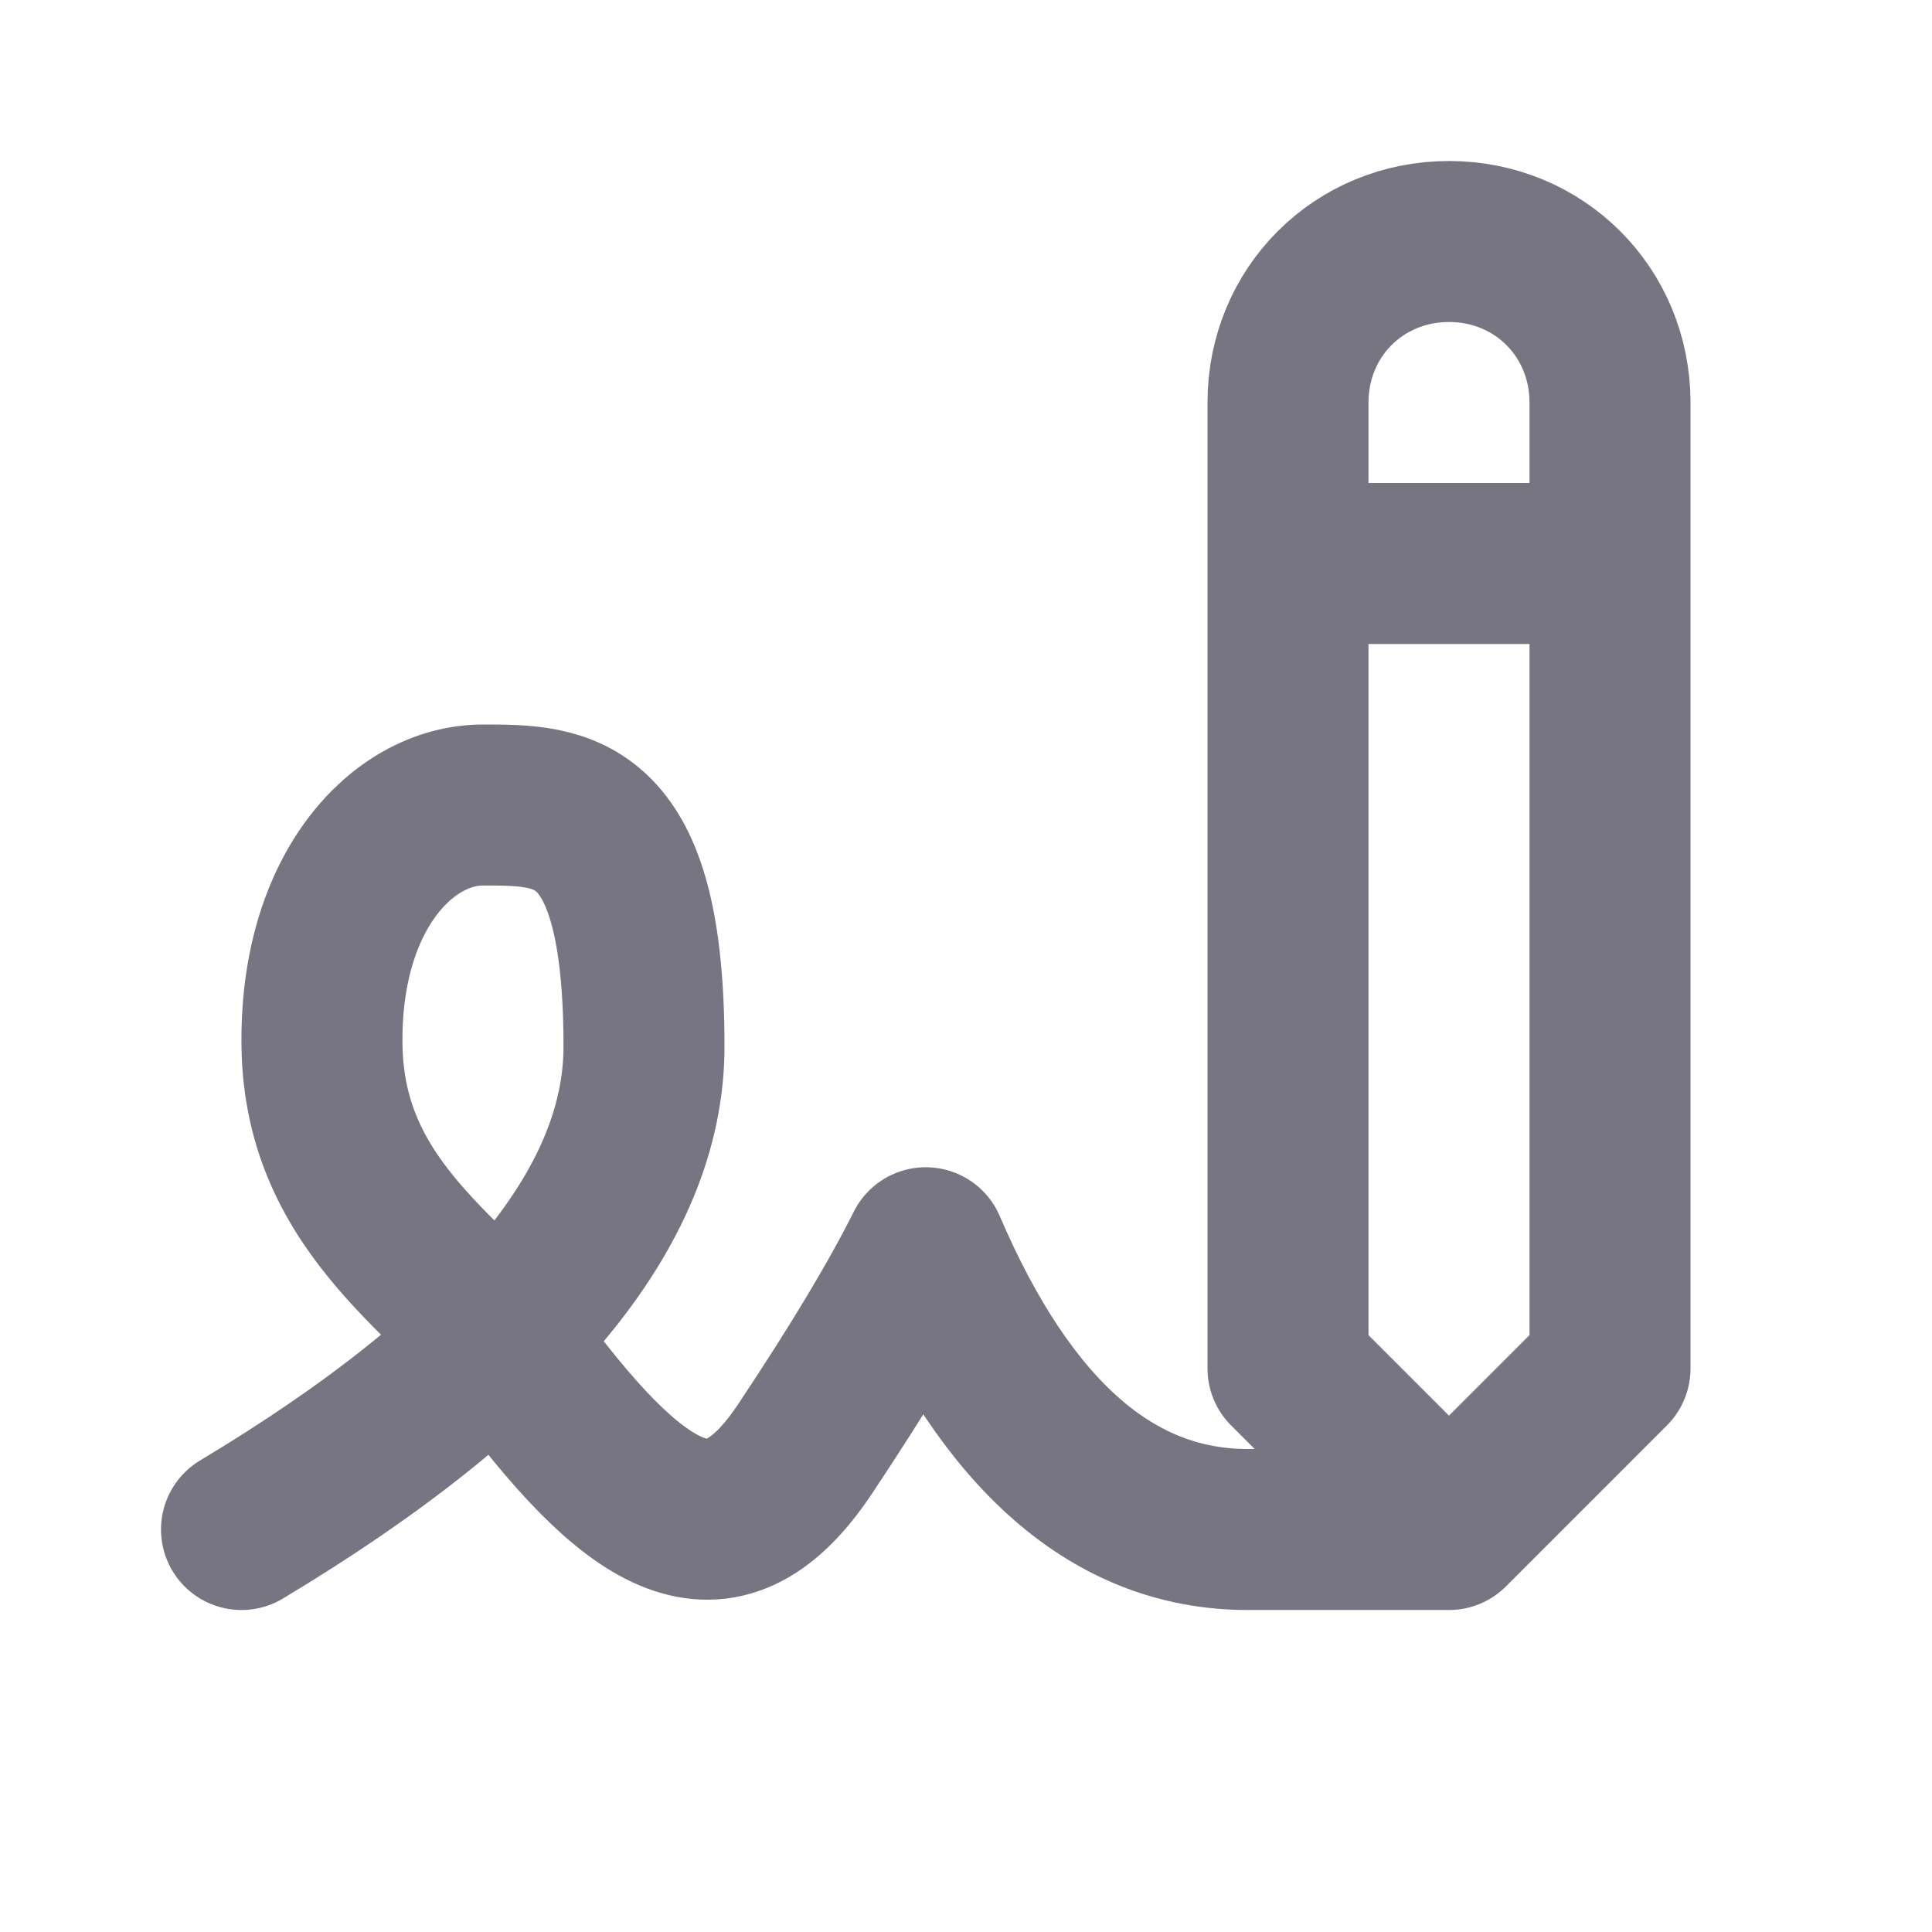 <svg width="60" height="60" viewBox="0 0 60 60" fill="none" xmlns="http://www.w3.org/2000/svg">
<path d="M7.5 47.5C15.833 42.5 20 37.5 20 32.5C20 25 17.5 25 15 25C12.5 25 9.92 27.712 10 32.5C10.085 37.62 14.145 39.693 16.25 42.5C20 47.5 22.5 48.75 25 45C26.667 42.5 27.917 40.417 28.75 38.75C31.25 44.583 34.583 47.5 38.75 47.5H45M45 47.5L40 42.5V12.5C40 9.697 42.197 7.5 45 7.5C47.803 7.5 50 9.697 50 12.5V42.5L45 47.5ZM40 17.5H50" stroke="#777582" stroke-width="5" stroke-linecap="round" stroke-linejoin="round"/>
</svg>
